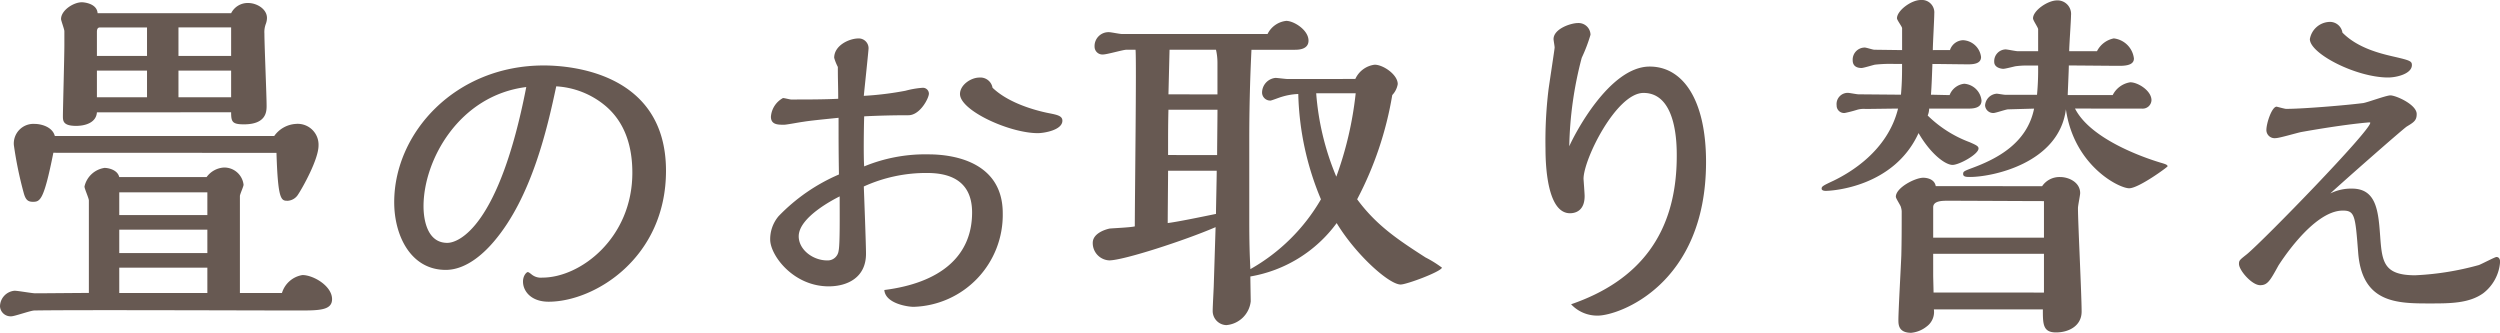 <svg xmlns="http://www.w3.org/2000/svg" width="300.784" height="40.04" viewBox="0 0 300.784 40.04"><path d="M-124.036-22.748c0,1.144.132,1.452,1.54,1.452,2.728,0,2.728-1.584,2.728-2.244,0-1.232-.264-7.3-.264-8.668a2.793,2.793,0,0,1,.176-1.188,2.086,2.086,0,0,0,.132-.7c0-1.056-1.188-1.8-2.288-1.8a2.229,2.229,0,0,0-2.024,1.232H-140.1c-.088-1.232-1.76-1.32-1.892-1.32-1.012,0-2.508.968-2.508,2.024,0,.176.4,1.232.4,1.452v1.672c0,1.364-.176,7.788-.176,8.536,0,.572,0,1.188,1.584,1.188,1.144,0,2.42-.4,2.508-1.628Zm0-6.776h-6.336v-3.432h6.336Zm0,4.972h-6.336v-3.212h6.336Zm-10.12-4.972h-6.028v-2.9c0-.308.088-.528.352-.528h5.676Zm0,4.972h-6.028v-3.212h6.028Zm15.576,6.688c.176,5.764.572,5.764,1.364,5.764a1.587,1.587,0,0,0,1.232-.748c.528-.792,2.464-4.224,2.464-5.9a2.51,2.51,0,0,0-2.728-2.6,3.43,3.43,0,0,0-2.6,1.452h-26.4c-.308-1.144-1.716-1.452-2.42-1.452a2.361,2.361,0,0,0-2.508,2.552,46.575,46.575,0,0,0,1.188,5.764c.22.792.484,1.056,1.1,1.056.88,0,1.32-.176,2.464-5.9ZM-141.152-1.012c-.924,0-5.456.044-6.468.044-.352,0-2.068-.308-2.464-.308a1.912,1.912,0,0,0-1.76,1.892A1.276,1.276,0,0,0-150.48,1.8c.4,0,2.332-.7,2.772-.7,4.532-.088,26.708,0,31.724,0,2.508,0,4.092,0,4.092-1.364,0-1.584-2.244-2.9-3.564-2.9a3.091,3.091,0,0,0-2.464,2.156h-5.06v-11.66c0-.22.44-1.144.44-1.364a2.332,2.332,0,0,0-2.376-2.068,2.778,2.778,0,0,0-2.068,1.144H-137.5c-.22-.924-1.408-1.1-1.76-1.1a2.906,2.906,0,0,0-2.42,2.244c0,.264.528,1.408.528,1.672Zm14.256-9.372h-10.6v-2.728h10.6Zm0,4.576h-10.6V-8.624h10.6Zm0,4.8h-10.6V-4.048h10.6Zm41.976-24.86a10.113,10.113,0,0,1,5.9,2.332c2.464,2.068,3.256,5.06,3.256,8.052,0,7.876-6.248,12.628-10.824,12.628a1.758,1.758,0,0,1-1.32-.4c-.22-.176-.352-.264-.44-.264-.132,0-.572.4-.572,1.144,0,1.144.968,2.42,3.08,2.42,5.544,0,14.124-5.28,14.124-15.752,0-11.88-11.616-12.672-14.7-12.672-10.648,0-18,8.1-18,16.456,0,4,1.98,8.14,6.2,8.14,2.64,0,4.84-2.288,5.808-3.432C-87.868-12.54-85.976-20.9-84.92-25.872Zm-3.608.088c-3.256,16.764-8.1,18.744-9.5,18.744-2.772,0-2.86-3.652-2.86-4.4C-100.892-16.984-96.624-24.772-88.528-25.784Zm56.1.088a1.48,1.48,0,0,0-1.584-1.232c-1.012,0-2.332.88-2.332,1.98,0,1.98,5.94,4.708,9.372,4.708.7,0,2.948-.352,2.948-1.5,0-.572-.616-.7-1.5-.88C-26.224-22.748-30.184-23.54-32.428-25.7Zm-15.444,9.46c-.088-1.144-.044-4.576,0-6.028,1.76-.088,3.564-.132,5.324-.132,1.408,0,2.464-2.068,2.464-2.6a.72.72,0,0,0-.792-.7,10.841,10.841,0,0,0-2.024.352,38.133,38.133,0,0,1-5.016.616c.088-.924.572-5.456.572-5.72a1.181,1.181,0,0,0-1.188-1.188c-1.144,0-2.948.836-2.948,2.332a5.739,5.739,0,0,0,.44,1.1c0,1.716.044,2.332.044,3.828-1.716.088-3.784.088-5.676.088-.132,0-.792-.176-.968-.176a2.789,2.789,0,0,0-1.452,2.244c0,.968.836.968,1.584.968.308,0,1.892-.308,2.288-.352.792-.132,2.112-.264,4.268-.484,0,2.772,0,3.916.044,6.82a22.28,22.28,0,0,0-7.26,5.016A4.291,4.291,0,0,0-59.18-7.436c0,1.892,2.772,5.632,7.04,5.632,2.244,0,4.488-1.056,4.488-3.916,0-1.188-.22-6.82-.264-8.1A18.1,18.1,0,0,1-40.3-15.444c2.2,0,5.412.572,5.412,4.752,0,5.368-3.96,8.492-10.56,9.328C-45.32.264-42.636.66-41.932.66A11.059,11.059,0,0,0-31.2-10.6c0-5.9-5.412-7.084-8.932-7.084A19.285,19.285,0,0,0-47.872-16.236Zm-2.948,3.608c0,2.2.044,5.852-.132,6.556a1.314,1.314,0,0,1-1.364,1.144c-1.76,0-3.432-1.32-3.432-2.9C-55.748-10.12-51.524-12.276-50.82-12.628ZM3.036-26.752c-.22,0-1.232-.132-1.408-.132A1.786,1.786,0,0,0,0-25.08a.98.98,0,0,0,1.012.924c.132,0,1.144-.4,1.32-.44a7.809,7.809,0,0,1,2.024-.352A34.746,34.746,0,0,0,7.084-12.276a22.718,22.718,0,0,1-8.492,8.4c-.088-1.8-.132-3.3-.132-5.94V-19.4c0-5.148.176-9.02.264-10.868H3.916c.4,0,1.672,0,1.672-1.1,0-1.276-1.76-2.376-2.684-2.376A2.849,2.849,0,0,0,.66-32.164H-16.852c-.264,0-1.32-.22-1.54-.22a1.677,1.677,0,0,0-1.76,1.76.944.944,0,0,0,1.012.924c.484,0,2.42-.572,2.816-.572h1.1c.132,1.188-.088,17.908-.088,21.252-.484.132-2.64.22-3.036.264-.616.132-2.024.616-2.024,1.716a2.084,2.084,0,0,0,1.98,2.112c1.716,0,9.152-2.42,12.8-4l-.22,7.04C-5.808-1.8-5.94.616-5.94,1.1A1.7,1.7,0,0,0-4.312,2.86,3.219,3.219,0,0,0-1.364,0c0-.132-.044-2.508-.044-2.992A16.276,16.276,0,0,0,8.976-9.416c2.288,3.784,6.292,7.392,7.7,7.392.7,0,4.752-1.5,4.972-2.024a13.42,13.42,0,0,0-1.98-1.232c-3.212-2.068-5.9-3.828-8.228-7a41.594,41.594,0,0,0,4.224-12.54,2.515,2.515,0,0,0,.66-1.32c0-1.144-1.76-2.332-2.772-2.332a2.964,2.964,0,0,0-2.332,1.716Zm8.228,1.716A42.376,42.376,0,0,1,8.932-15a32.075,32.075,0,0,1-2.42-10.032Zm-22.528.132.132-5.368h5.588a6.982,6.982,0,0,1,.176,1.584V-24.9Zm-.044,7.3v-.7c0-1.584,0-3.124.044-4.752h5.9c0,.88-.044,4.664-.044,5.456Zm5.852,1.892c0,.836-.088,4.444-.088,5.192-1.936.4-4.708.968-5.808,1.1,0-1.012.044-5.412.044-6.292ZM37.18.352a4.293,4.293,0,0,0,3.212,1.364c2.508,0,13.024-3.7,13.024-18.48,0-7.612-2.86-11.484-6.776-11.484-4.884,0-9.108,8.272-9.68,9.592a44.684,44.684,0,0,1,1.5-10.648,18.99,18.99,0,0,0,1.056-2.772,1.439,1.439,0,0,0-1.5-1.408c-.88,0-2.948.7-2.948,1.936,0,.132.132.836.132,1.012s-.66,4.444-.748,5.148a51.282,51.282,0,0,0-.352,7c0,3.124.484,7.788,2.948,7.788.616,0,1.76-.264,1.76-2.068,0-.308-.132-2.024-.132-2.068,0-2.376,3.96-10.34,7.216-10.34,4,0,4,6.2,4,7.568C49.9-8.14,45.364-2.464,37.18.352Zm68.684-23.54a1.059,1.059,0,0,0,1.144-1.012c0-1.144-1.628-2.156-2.552-2.156a2.844,2.844,0,0,0-2.112,1.54H96.932c0-.264.132-2.992.132-3.564.968,0,5.236.044,6.116.044,1.056,0,1.716-.22,1.716-.88a2.757,2.757,0,0,0-2.42-2.42,2.9,2.9,0,0,0-2.024,1.54H97.108c0-.66.22-3.7.22-4.312a1.631,1.631,0,0,0-1.672-1.8c-1.144,0-2.9,1.232-2.9,2.156,0,.264.616,1.1.616,1.32v2.64h-2.42c-.264,0-1.276-.22-1.5-.22a1.416,1.416,0,0,0-1.364,1.5c0,.7.836.836,1.1.836.22,0,1.232-.264,1.452-.308a10.039,10.039,0,0,1,1.188-.088h1.54a31.774,31.774,0,0,1-.132,3.52H89.408c-.176,0-.88-.132-1.012-.132a1.514,1.514,0,0,0-1.408,1.408A.979.979,0,0,0,88-22.66c.264,0,1.5-.44,1.76-.44l3.124-.088c-.836,4.136-4.4,6.028-7.524,7.172-.924.352-1.012.4-1.012.7,0,.352.44.352.836.352,2.64,0,10.692-1.628,11.528-8.14.968,6.776,6.38,9.5,7.612,9.5,1.144,0,4.62-2.552,4.62-2.64,0-.176-.22-.264-.836-.44-.572-.176-8.228-2.42-10.3-6.512ZM80.7-30.228c0-.7.176-3.74.176-4.4a1.5,1.5,0,0,0-1.628-1.628c-1.144,0-2.86,1.276-2.86,2.2,0,.22.616,1.012.616,1.188v2.64l-3.344-.044c-.176,0-.968-.264-1.144-.264A1.458,1.458,0,0,0,71.06-29c0,.748.572.924,1.056.924.264,0,1.364-.352,1.628-.4a16.709,16.709,0,0,1,2.332-.088H77c0,1.232,0,2.156-.132,3.7l-5.1-.044c-.22,0-1.1-.176-1.276-.176a1.344,1.344,0,0,0-1.364,1.5.9.9,0,0,0,.968.924,15.739,15.739,0,0,0,1.54-.4,2.871,2.871,0,0,1,.968-.088c.616,0,3.344-.044,3.916-.044-1.276,5.148-5.852,7.744-7.744,8.668-1.32.616-1.452.7-1.452.968,0,.22.308.264.484.264.836,0,8.228-.484,11.176-6.952,1.452,2.508,3.212,3.828,4.092,3.828.792,0,3.124-1.276,3.124-1.98,0-.264-.264-.4-1.056-.748a14.389,14.389,0,0,1-5.06-3.212,2.345,2.345,0,0,0,.176-.836h4.8c.836,0,1.5-.22,1.5-.968A2.256,2.256,0,0,0,84.48-26.18a2.134,2.134,0,0,0-1.76,1.364c-.352,0-1.936-.044-2.244-.044.088-1.1.132-2.552.176-3.7.66,0,3.652.044,4.268.044s1.584-.044,1.584-.88a2.3,2.3,0,0,0-2.156-2.024,1.719,1.719,0,0,0-1.584,1.188Zm.352,16.368c-.176-1.012-1.408-1.012-1.5-1.012-.968,0-3.3,1.188-3.3,2.288,0,.22.616,1.1.616,1.276a1.871,1.871,0,0,1,.088.484c0,1.716,0,3.564-.044,5.28-.044,1.232-.352,6.688-.352,7.788,0,.528,0,1.54,1.54,1.54a3.509,3.509,0,0,0,1.848-.748,2.173,2.173,0,0,0,.88-2.068H93.94c0,1.76,0,2.772,1.584,2.772,1.54,0,3.08-.792,3.08-2.508,0-1.98-.44-10.692-.44-12.452,0-.308.264-1.54.264-1.8,0-1.276-1.32-1.936-2.42-1.936a2.515,2.515,0,0,0-2.156,1.1Zm-.308,6.2v-3.652c0-.792,1.1-.792,1.8-.792,1.8,0,9.9.044,11.528.044v4.4Zm.044,6.6c0-.352-.044-1.8-.044-2.112V-5.72H94.072v4.664Zm47.74-11.924c1.32-1.232,8.668-7.7,9.2-8.052.88-.528,1.188-.748,1.188-1.5,0-1.144-2.508-2.244-3.168-2.244-.484,0-2.728.836-3.256.924-2.024.264-7.26.7-9.284.7-.176,0-1.1-.264-1.144-.264-.572,0-1.232,1.98-1.232,2.816a.986.986,0,0,0,1.1.968c.484,0,2.64-.66,3.168-.748,5.192-.924,7.964-1.144,8.1-1.144.044,0,.132,0,.132.044,0,.968-12.672,13.992-14.828,15.8-.88.7-.968.748-.968,1.188,0,.748,1.54,2.552,2.552,2.552.88,0,1.188-.528,2.2-2.376.044-.044,4.092-6.6,7.744-6.6,1.452,0,1.5.616,1.848,5.1.484,6.028,4.664,6.072,8.58,6.072,2.464,0,4.752,0,6.468-1.232a5.222,5.222,0,0,0,2.024-3.784c0-.22-.088-.572-.44-.572-.176,0-1.76.836-2.112.968a34.4,34.4,0,0,1-7.656,1.232c-3.828,0-4-1.628-4.224-4.752-.22-2.948-.44-5.676-3.388-5.676A5.606,5.606,0,0,0,128.524-12.98Zm1.452-19.36a1.519,1.519,0,0,0-1.584-1.276,2.493,2.493,0,0,0-2.332,2.068c0,1.76,5.588,4.62,9.416,4.62,1.012,0,2.86-.44,2.86-1.5,0-.484-.264-.572-2.376-1.056C134.508-29.832,131.78-30.492,129.976-32.34Z" transform="translate(151.844 36.256)" fill="#675952"/></svg>